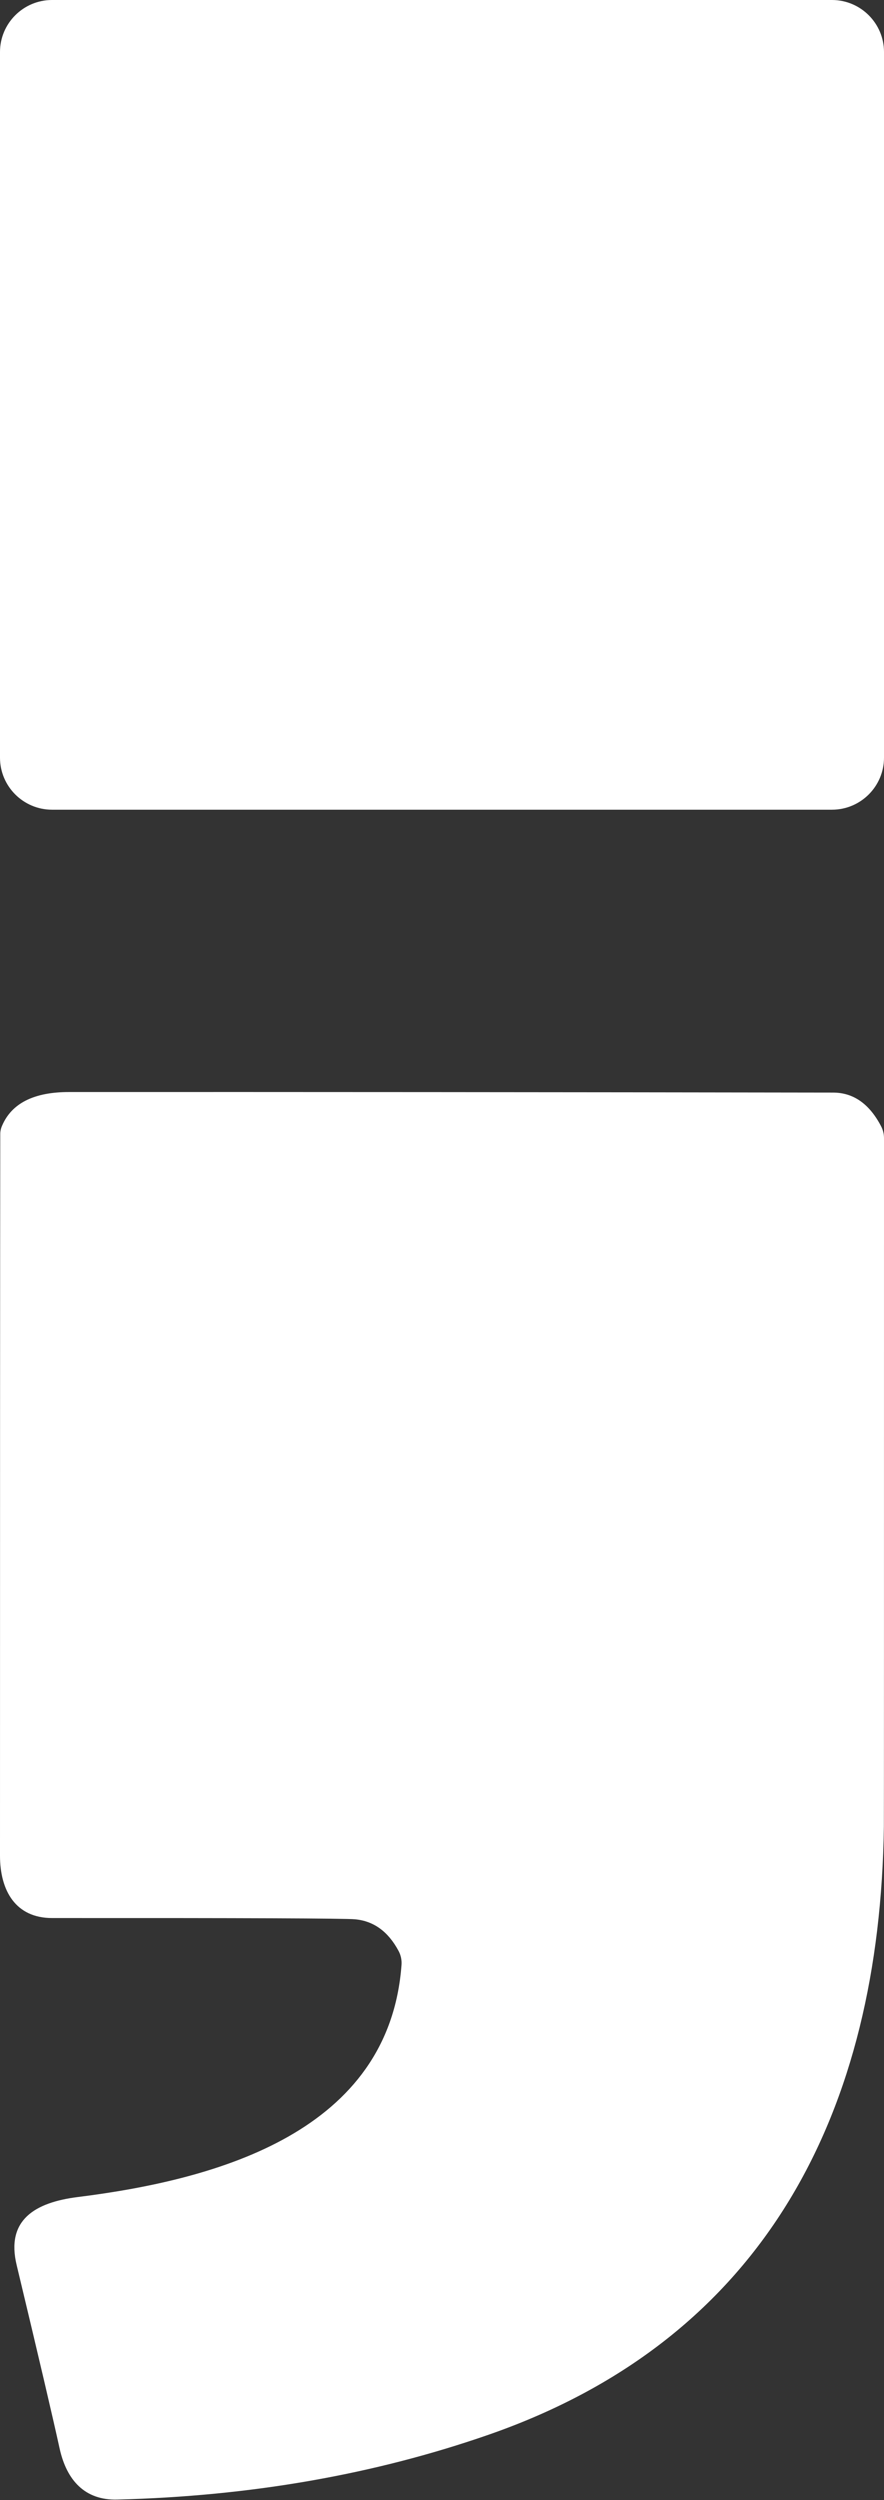 <?xml version="1.0" encoding="UTF-8" standalone="no"?>
<!DOCTYPE svg PUBLIC "-//W3C//DTD SVG 1.1//EN" "http://www.w3.org/Graphics/SVG/1.1/DTD/svg11.dtd">
<svg width="100%" height="100%" viewBox="0 0 64 181" version="1.1" xmlns="http://www.w3.org/2000/svg" xmlns:xlink="http://www.w3.org/1999/xlink" xml:space="preserve" xmlns:serif="http://www.serif.com/" style="fill-rule:evenodd;clip-rule:evenodd;stroke-linejoin:round;stroke-miterlimit:2;">
    <rect x="0" y="0" width="64" height="181" fill="#333333" stroke="none"/>
    <g transform="matrix(1,0,0,1,-285,-67)">
        <path d="M349,70.77C349,68.689 347.311,67 345.23,67L288.77,67C286.689,67 285,68.689 285,70.77L285,121.85C285,123.931 286.689,125.62 288.77,125.62L345.23,125.62C347.311,125.62 349,123.931 349,121.85L349,70.77Z" style="fill:white;"/>
        <path d="M313.85,208.23C313.097,206.83 312.047,206.07 310.7,205.95C310.02,205.883 302.717,205.853 288.79,205.86C286.14,205.87 285,203.89 285,201.34C285,175.88 285.007,158.467 285.02,149.1C285.02,148.896 285.064,148.691 285.15,148.5C285.843,146.873 287.457,146.06 289.99,146.06C306.557,146.053 324.997,146.067 345.31,146.1C346.777,146.1 347.933,146.907 348.78,148.52C348.924,148.789 349,149.091 349,149.4C349,182.273 348.997,198.89 348.99,199.25C348.71,219.74 340.51,236.24 320.42,243.25C312.1,246.15 303.12,247.72 293.48,247.96C291.15,248.02 289.83,246.57 289.32,244.28C288.813,241.967 287.777,237.54 286.21,231C285.41,227.71 287.54,226.45 290.62,226.06C300.88,224.78 313.18,221.29 314.07,209.25C314.096,208.898 314.02,208.543 313.85,208.23Z" style="fill:white;fill-rule:nonzero;"/>
    </g>
</svg>
